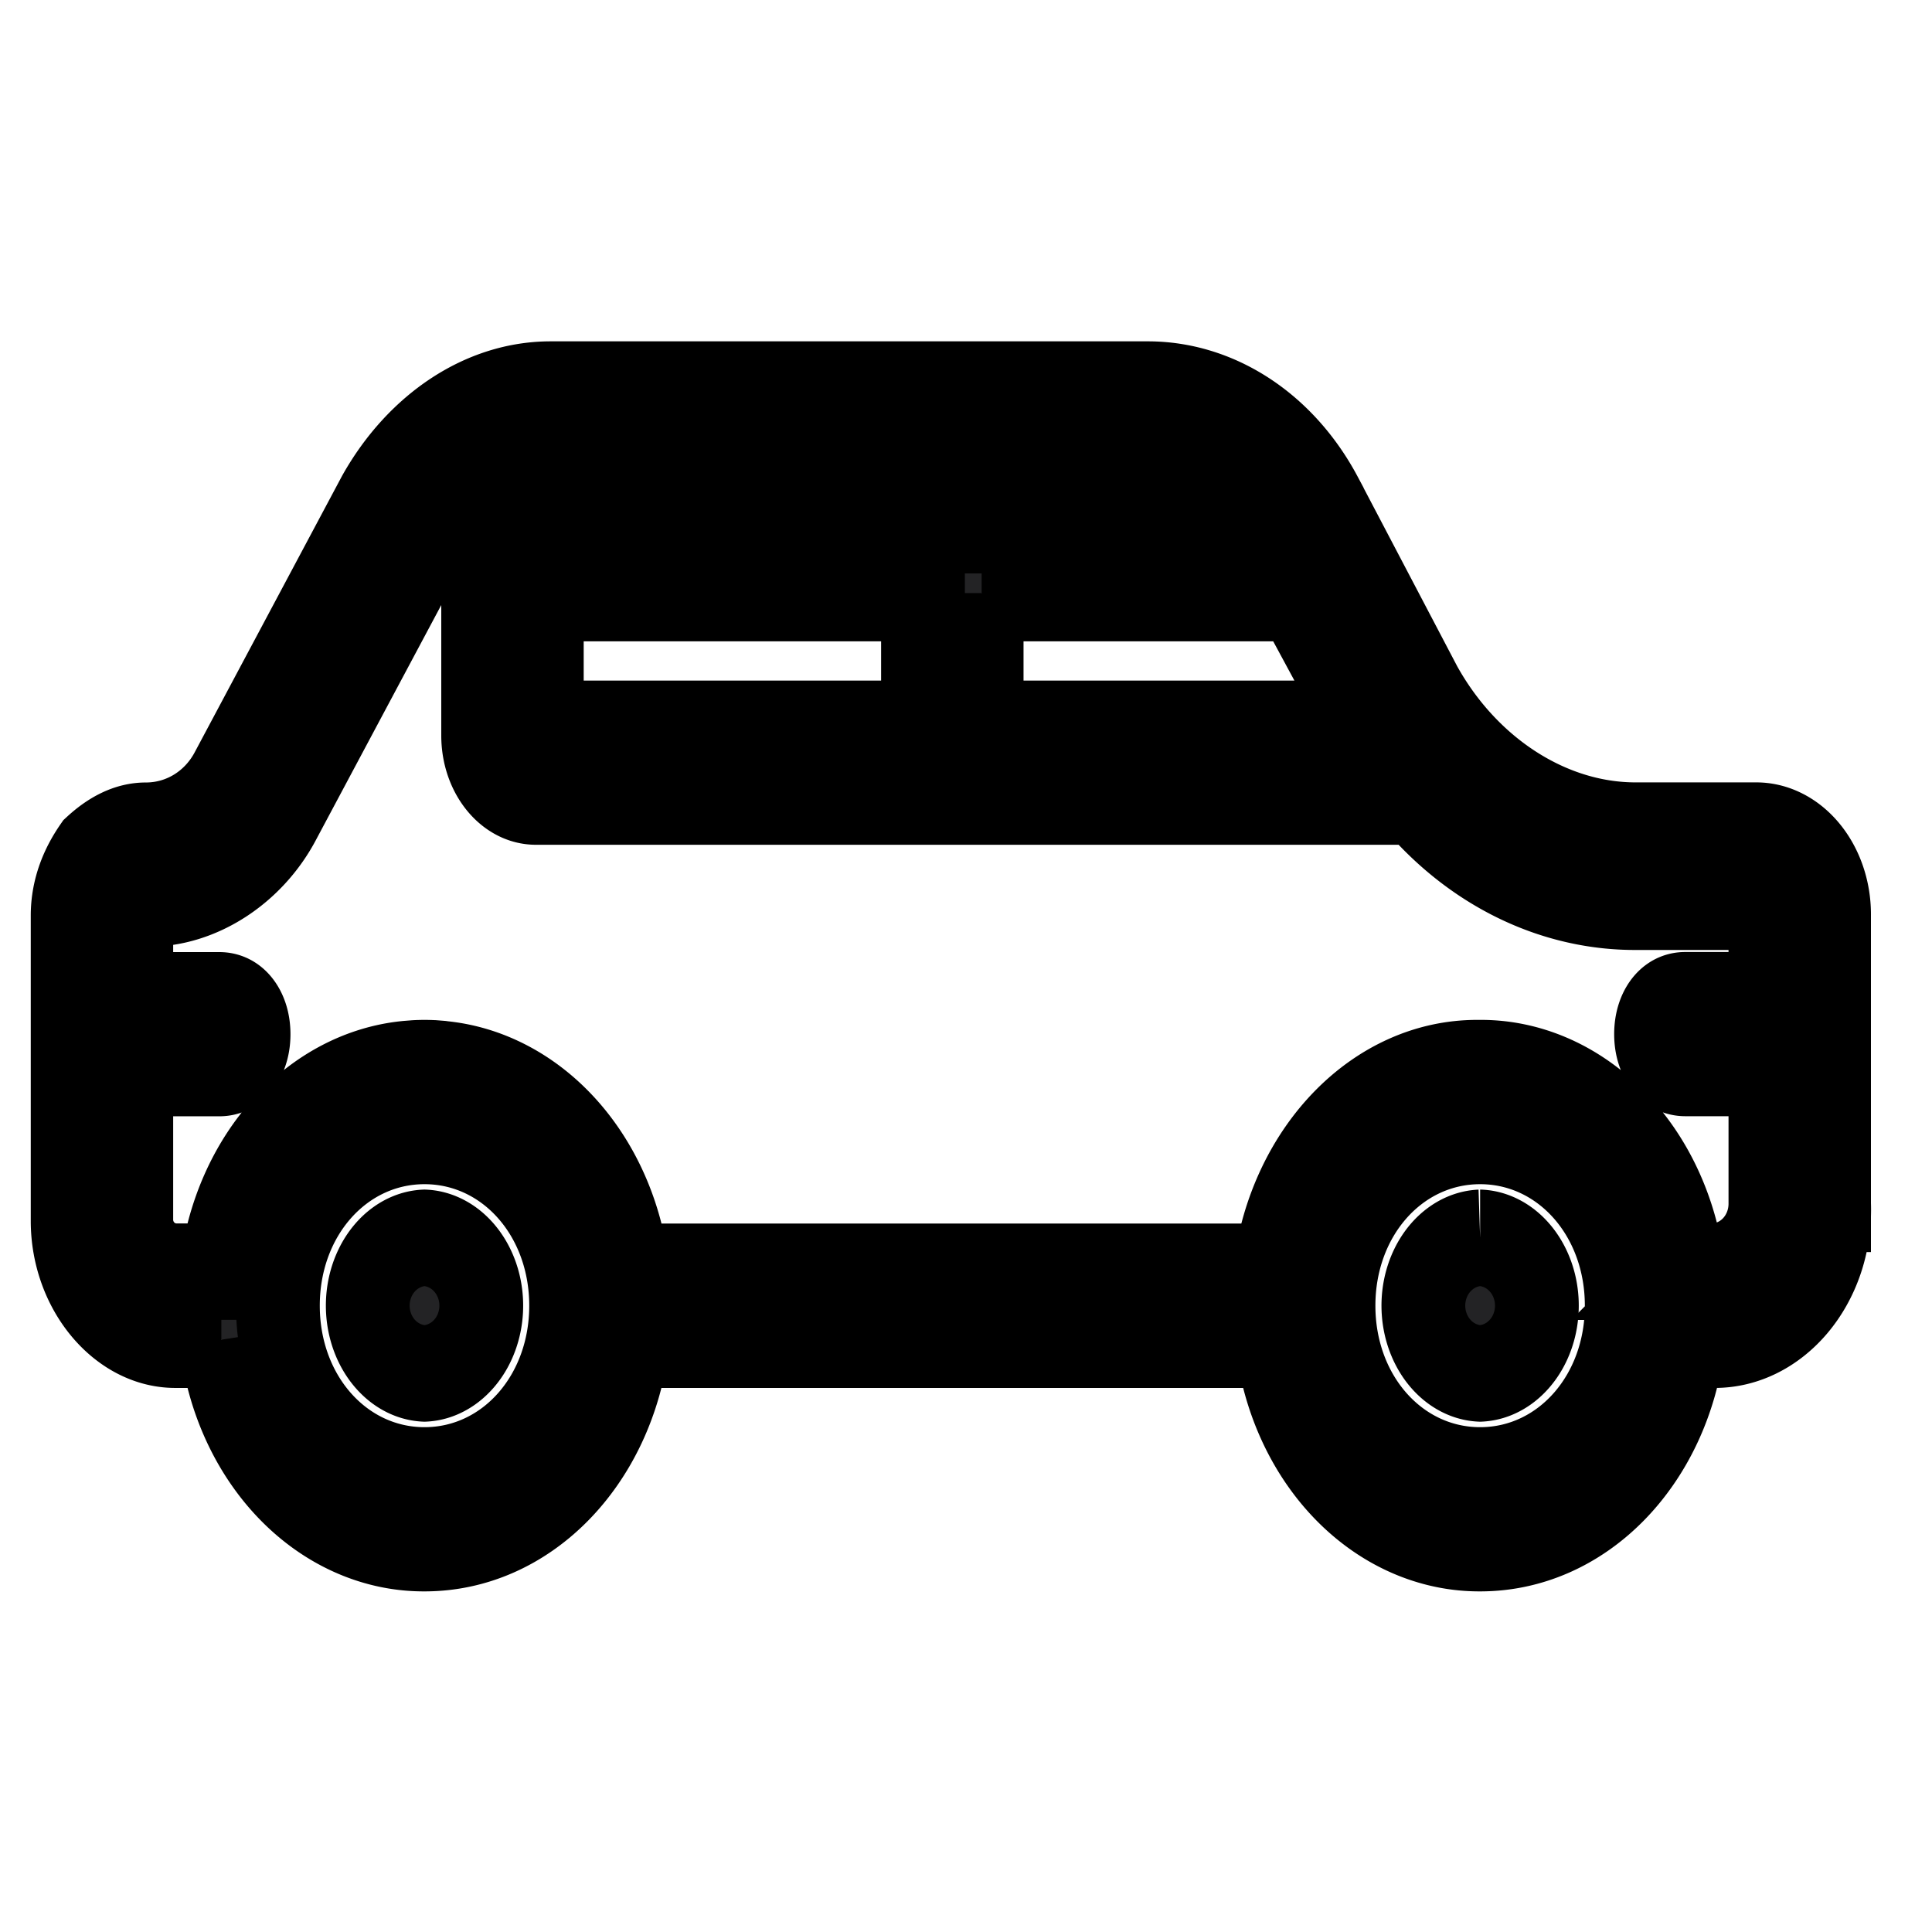 <svg width="22" height="22" xmlns="http://www.w3.org/2000/svg">

 <g>
  <title>background</title>
  <rect fill="none" id="canvas_background" height="24" width="24" y="-1" x="-1"/>
 </g>
 <g>
  <title>Layer 1</title>
  <g id="svg_9">
   <path id="svg_8" d="m68.978,5.068c-0.502,-4.509 -4.313,-8.114 -9.027,-8.59c-0.298,0 -0.6,-0.047 -0.951,-0.047c-0.352,0 -0.653,0.047 -0.953,0.047c-4.713,0.523 -8.525,4.128 -9.027,8.59c-0.35,3.036 0.804,6.026 3.11,8.114c1.254,1.139 2.057,2.467 2.356,3.748l0,5.599c0,0.285 0.201,0.476 0.502,0.476l0.752,0l0.903,1.139c0.402,0.474 0.953,0.759 1.604,0.759l1.504,0c0.653,0 1.254,-0.285 1.604,-0.759l0.904,-1.139l0.75,0c0.301,0 0.502,-0.191 0.502,-0.476l0,-5.599c0.251,-1.281 1.102,-2.609 2.356,-3.748c2.306,-2.135 3.46,-5.078 3.108,-8.114zm-11.985,3.226l-1.002,0c-0.553,0 -1.005,-0.427 -1.005,-0.948c0,-0.523 0.452,-0.95 1.005,-0.95c0.551,0 1.002,0.427 1.002,0.95l0,0.948zm3.011,8.067l-2.01,0l0,-7.118l2.01,0l0,7.118zm2.507,0.95l0,0.948l-1.504,0c-0.301,0 -0.502,0.191 -0.502,0.476c0,0.285 0.201,0.474 0.502,0.474l1.504,0l0,0.95l-3.011,0c-0.301,0 -0.501,0.189 -0.501,0.474c0,0.285 0.201,0.474 0.502,0.474l3.008,0l0,0.95l-7.021,0l0,-0.95l1.504,0c0.301,0 0.502,-0.189 0.502,-0.474c0,-0.285 -0.201,-0.474 -0.502,-0.474l-1.504,0l0,-0.95l3.01,0c0.301,0 0.501,-0.189 0.501,-0.474c0,-0.285 -0.201,-0.476 -0.502,-0.476l-3.006,0l0,-0.948l7.021,0zm-1.956,6.264a1.069,1.069 0 0 1 -0.802,0.379l-1.504,0a1.069,1.069 0 0 1 -0.804,-0.379l-0.451,-0.569l4.013,0l-0.452,0.569zm4.614,-11.104c-1.254,1.186 -2.157,2.514 -2.557,3.891l-1.604,0l0,-7.118l1.002,0c1.105,0 2.006,-0.854 2.006,-1.898c0,-1.045 -0.903,-1.899 -2.006,-1.899c-1.102,0 -2.005,0.854 -2.005,1.899l0,0.948l-2.01,0l0,-0.948c0,-1.045 -0.903,-1.899 -2.005,-1.899c-1.105,0 -2.006,0.854 -2.006,1.899c0,1.043 0.903,1.898 2.006,1.898l1.002,0l0,7.118l-1.604,0c-0.402,-1.377 -1.303,-2.705 -2.557,-3.891c-2.104,-1.899 -3.107,-4.555 -2.807,-7.309c0.502,-4.033 3.912,-7.26 8.173,-7.734c0.251,0 0.502,-0.047 0.804,-0.047s0.553,0.047 0.802,0.047c4.262,0.474 7.722,3.701 8.173,7.734c0.301,2.753 -0.702,5.41 -2.807,7.309l0.002,0zm-4.162,-4.177l0,-0.948c0,-0.523 0.452,-0.95 1.002,-0.95c0.553,0 1.005,0.427 1.005,0.95c0,0.521 -0.452,0.948 -1.005,0.948l-1.002,0z" fill-rule="evenodd" fill="#000"/>
  </g>
  <g stroke="null" id="svg_21">
   <g stroke="null" transform="matrix(0.954,0,0,1.098,1.267,0) " id="svg_18" fill-rule="evenodd" fill="#232325">
    <path stroke="null" id="svg_19" d="m3.739,12.837a0.704,0.704 0 0 0 0,1.407a0.704,0.704 0 0 0 0,-1.407zm12.6,0a0.704,0.704 0 0 0 0,1.407a0.704,0.704 0 0 0 0,-1.407z"/>
    <path stroke="null" id="svg_20" d="m20.504,12.485l0,-2.991a0.869,0.869 0 0 0 -0.875,-0.88l-1.435,0c-1.015,0 -1.995,-0.563 -2.555,-1.443l-1.19,-1.97a2.437,2.437 0 0 0 -2.065,-1.161l-7.14,0c-0.84,0 -1.61,0.457 -2.065,1.16l-1.75,2.852c-0.21,0.352 -0.595,0.563 -1.015,0.563c-0.245,0 -0.455,0.106 -0.63,0.246c-0.14,0.176 -0.245,0.388 -0.245,0.634l0,3.167c0,0.668 0.56,1.232 1.225,1.232l0.55,0a2.437,2.437 0 0 0 2.425,2.11c1.246,0 2.258,-0.908 2.425,-2.11l7.75,0a2.437,2.437 0 0 0 2.425,2.11c1.246,0 2.258,-0.908 2.425,-2.11l0.375,0c0.77,0 1.4,-0.634 1.365,-1.408l0,-0.001zm-15.365,-4.927l0,-1.407l4.55,0l0,1.407l-4.55,0zm5.25,-1.407l3.758,0l0.875,1.407l-4.633,0l0,-1.407zm-6.65,9.15c-0.98,0 -1.75,-0.775 -1.75,-1.76c0,-0.986 0.77,-1.76 1.75,-1.76s1.75,0.774 1.75,1.76c0,0.985 -0.77,1.76 -1.75,1.76zm12.6,0c-0.98,0 -1.75,-0.775 -1.75,-1.76c0,-0.986 0.77,-1.76 1.75,-1.76s1.75,0.774 1.75,1.76c0,0.985 -0.77,1.76 -1.75,1.76zm2.765,-2.112l-0.34,0a2.437,2.437 0 0 0 -2.425,-2.112l-0.035,0c-1.225,0 -2.24,0.915 -2.415,2.112l-7.725,0a2.435,2.435 0 0 0 -2.195,-2.1l-0.025,-0.003l-0.087,-0.006a2.452,2.452 0 0 0 -0.236,0l-0.087,0.006l-0.025,0.002a2.435,2.435 0 0 0 -2.195,2.1l-0.55,0a0.54,0.54 0 0 1 -0.525,-0.526l0,-1.585l1.05,0c0.21,0 0.35,-0.14 0.35,-0.351c0,-0.212 -0.14,-0.352 -0.35,-0.352l-1.05,0l0,-0.88c0,-0.035 0,-0.07 0.07,-0.106c0.035,-0.035 0.07,-0.07 0.14,-0.07c0.63,0 1.26,-0.352 1.575,-0.88l1.75,-2.85a1.716,1.716 0 0 1 1.47,-0.845l7.14,0c0.53,0 1.031,0.252 1.332,0.704l-8.647,0a0.63,0.63 0 0 0 -0.63,0.634l0,1.547c0,0.352 0.28,0.633 0.63,0.633l10.498,0a3.692,3.692 0 0 0 2.627,1.091l1.435,0c0.105,0 0.175,0.07 0.175,0.176l0,0.845l-1.015,0c-0.21,0 -0.35,0.14 -0.35,0.352c0,0.21 0.14,0.351 0.35,0.351l1.015,0l0,1.408a0.704,0.704 0 0 1 -0.7,0.704l0,0.001z"/>
   </g>
  </g>
 </g>
</svg>